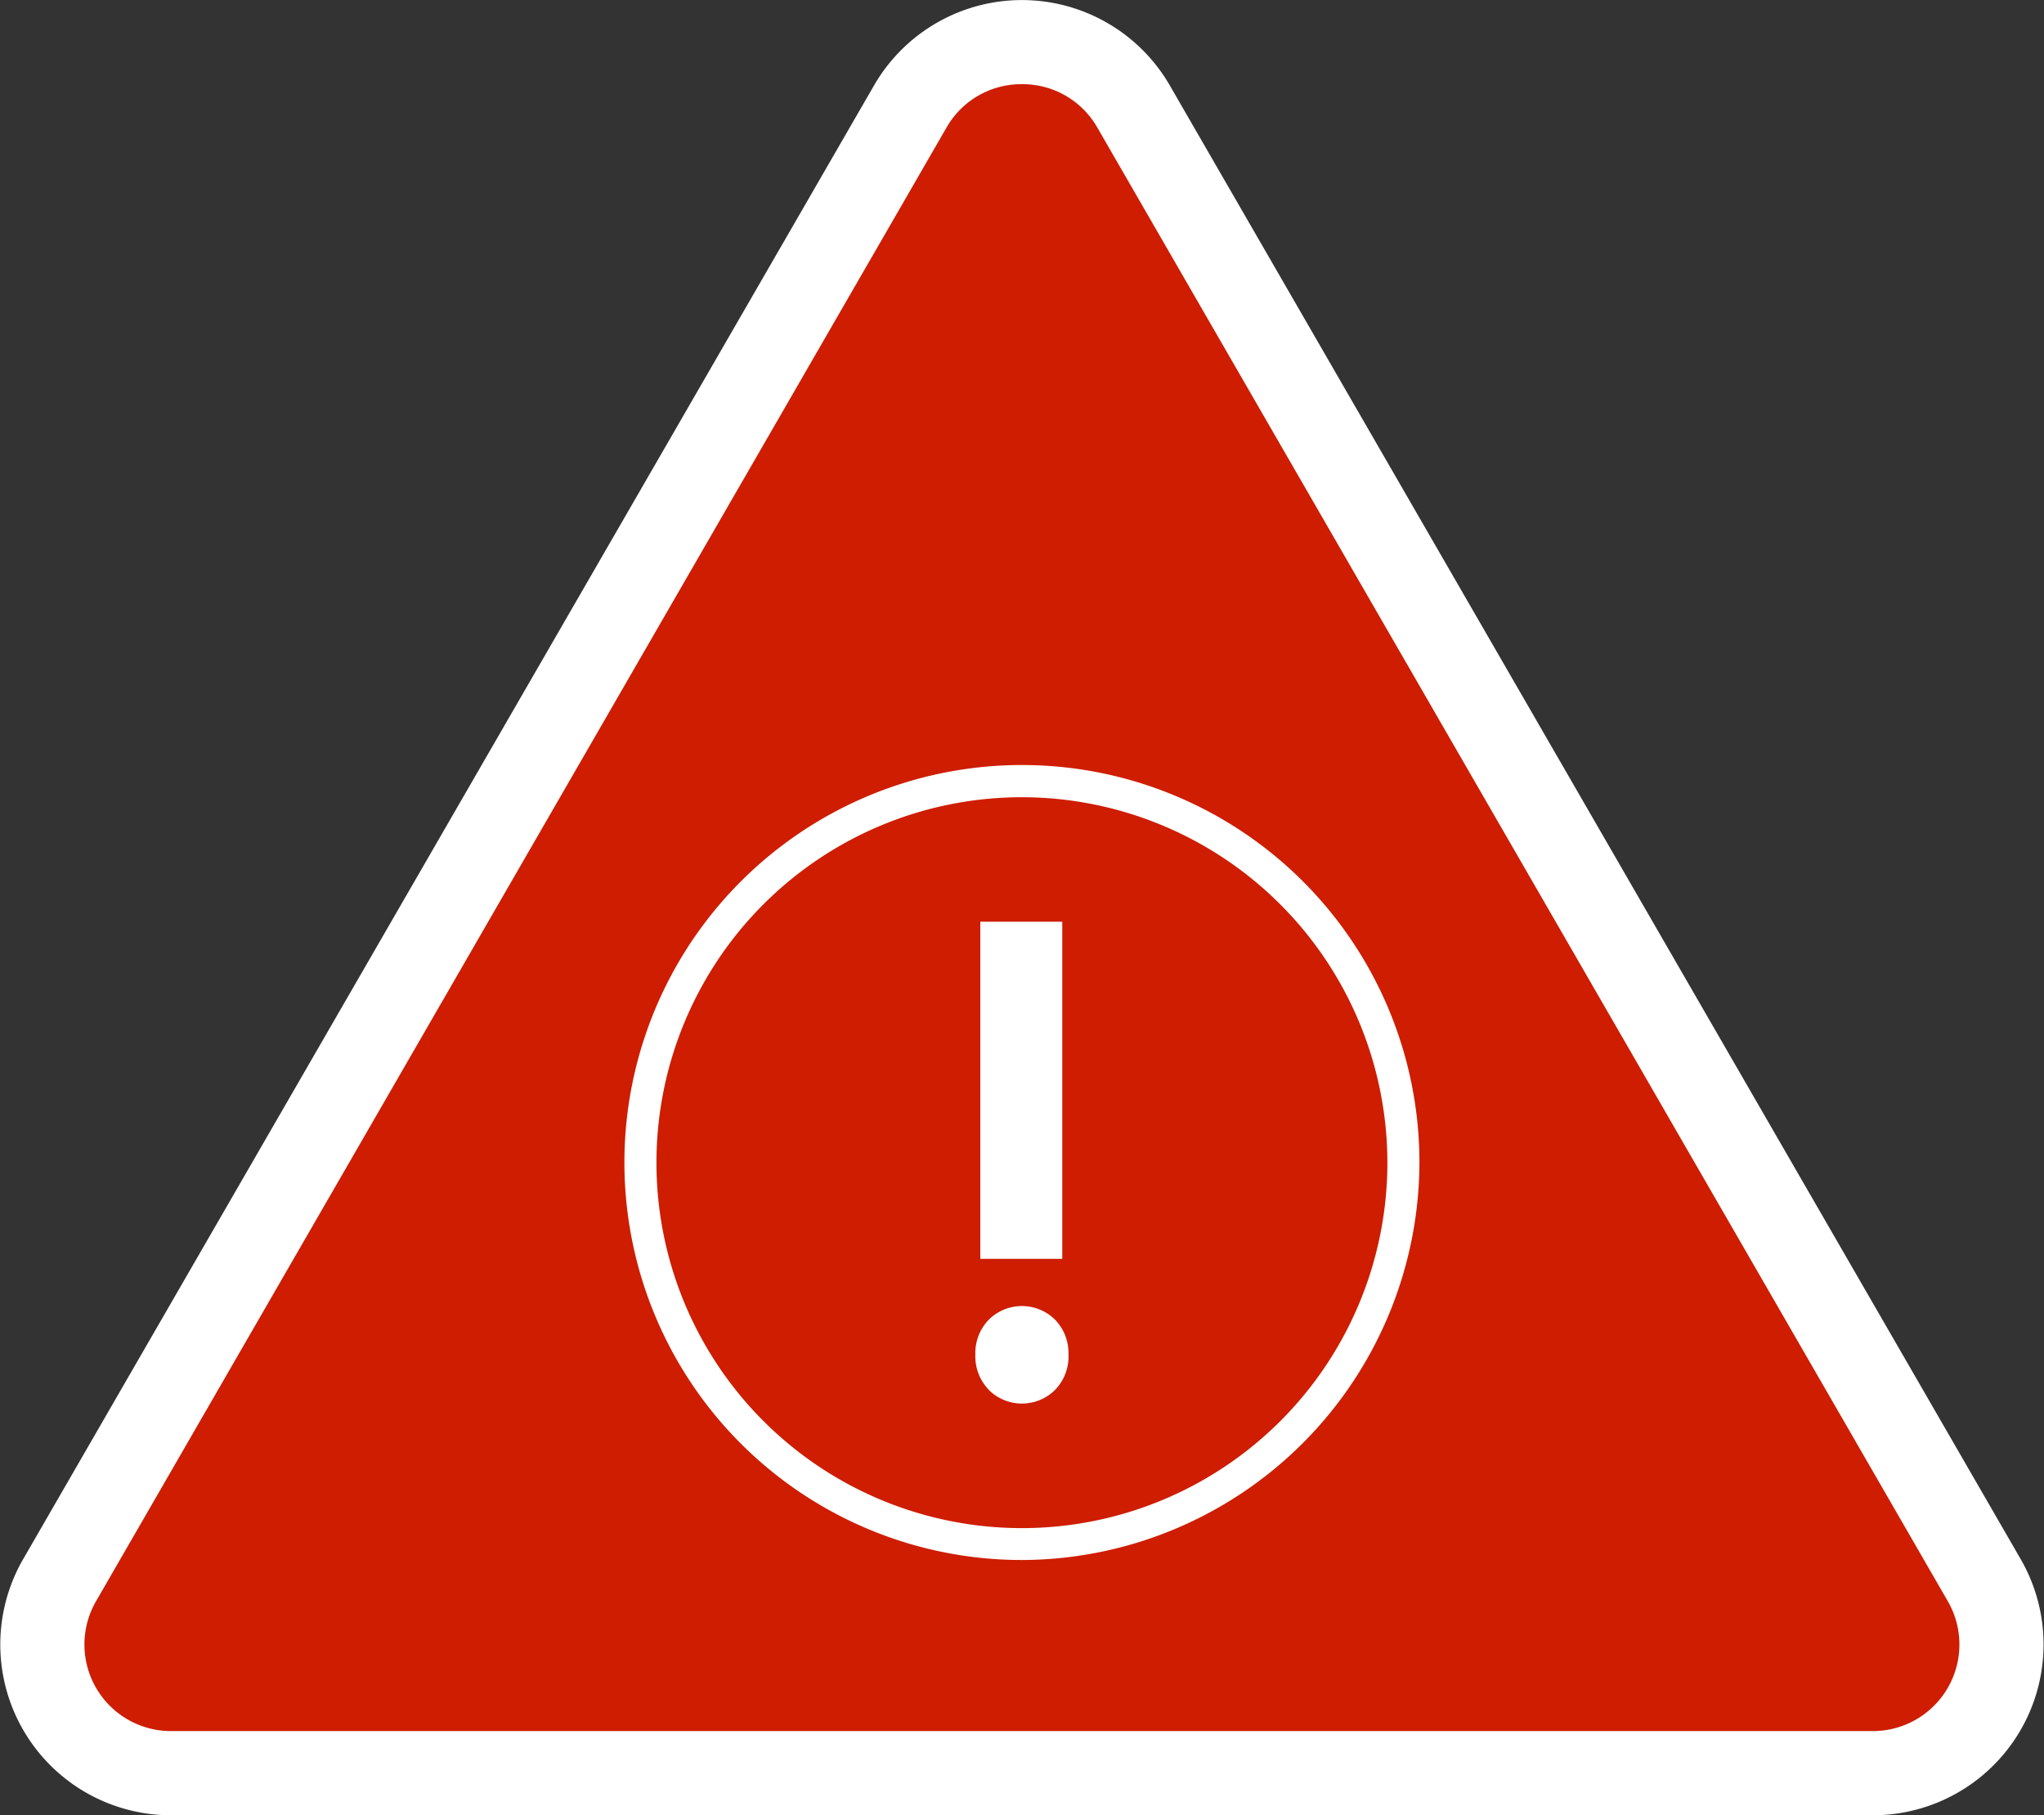 <svg id="Layer_1" data-name="Layer 1" xmlns="http://www.w3.org/2000/svg" viewBox="0 0 128.19 113.85"><rect x="0" y="0" width="128.19" height="113.85" fill="#333333" stroke="none"/><title>icon-warning</title><path d="M64.15,111.26H10.78a8.06,8.06,0,0,1-7-12.1L30.48,52.94,57.17,6.72a8.07,8.07,0,0,1,14,0L97.82,52.94l26.69,46.22a8.07,8.07,0,0,1-7,12.1Z" transform="translate(-0.06 -0.05)" fill="#ce1d00" fill-rule="evenodd"/><path d="M117.52,113.9H10.78A10.71,10.71,0,0,1,1.51,97.84L54.88,5.4a10.71,10.71,0,0,1,18.54,0l53.37,92.44a10.71,10.71,0,0,1-9.27,16.06ZM64.15,5.33A5.39,5.39,0,0,0,59.45,8L6.08,100.48a5.43,5.43,0,0,0,4.7,8.14H117.52a5.43,5.43,0,0,0,4.7-8.14L68.85,8A5.39,5.39,0,0,0,64.15,5.33Z" transform="translate(-0.06 -0.05)" fill="#fff"/><path d="M64.15,97.89A24.93,24.93,0,1,1,89.08,73,25,25,0,0,1,64.15,97.89Zm0-47.84A22.92,22.92,0,1,0,87.07,73,22.94,22.94,0,0,0,64.15,50.05Z" transform="translate(-0.06 -0.05)" fill="#fff"/><path d="M62.06,87.2A3,3,0,0,1,61.23,85a3,3,0,0,1,.83-2.17,2.95,2.95,0,0,1,4.18,0A3,3,0,0,1,67.07,85a3,3,0,0,1-.83,2.21,2.95,2.95,0,0,1-4.18,0ZM66.68,79H61.54V57.86h5.14Z" transform="translate(-0.06 -0.05)" fill="#fff"/></svg>